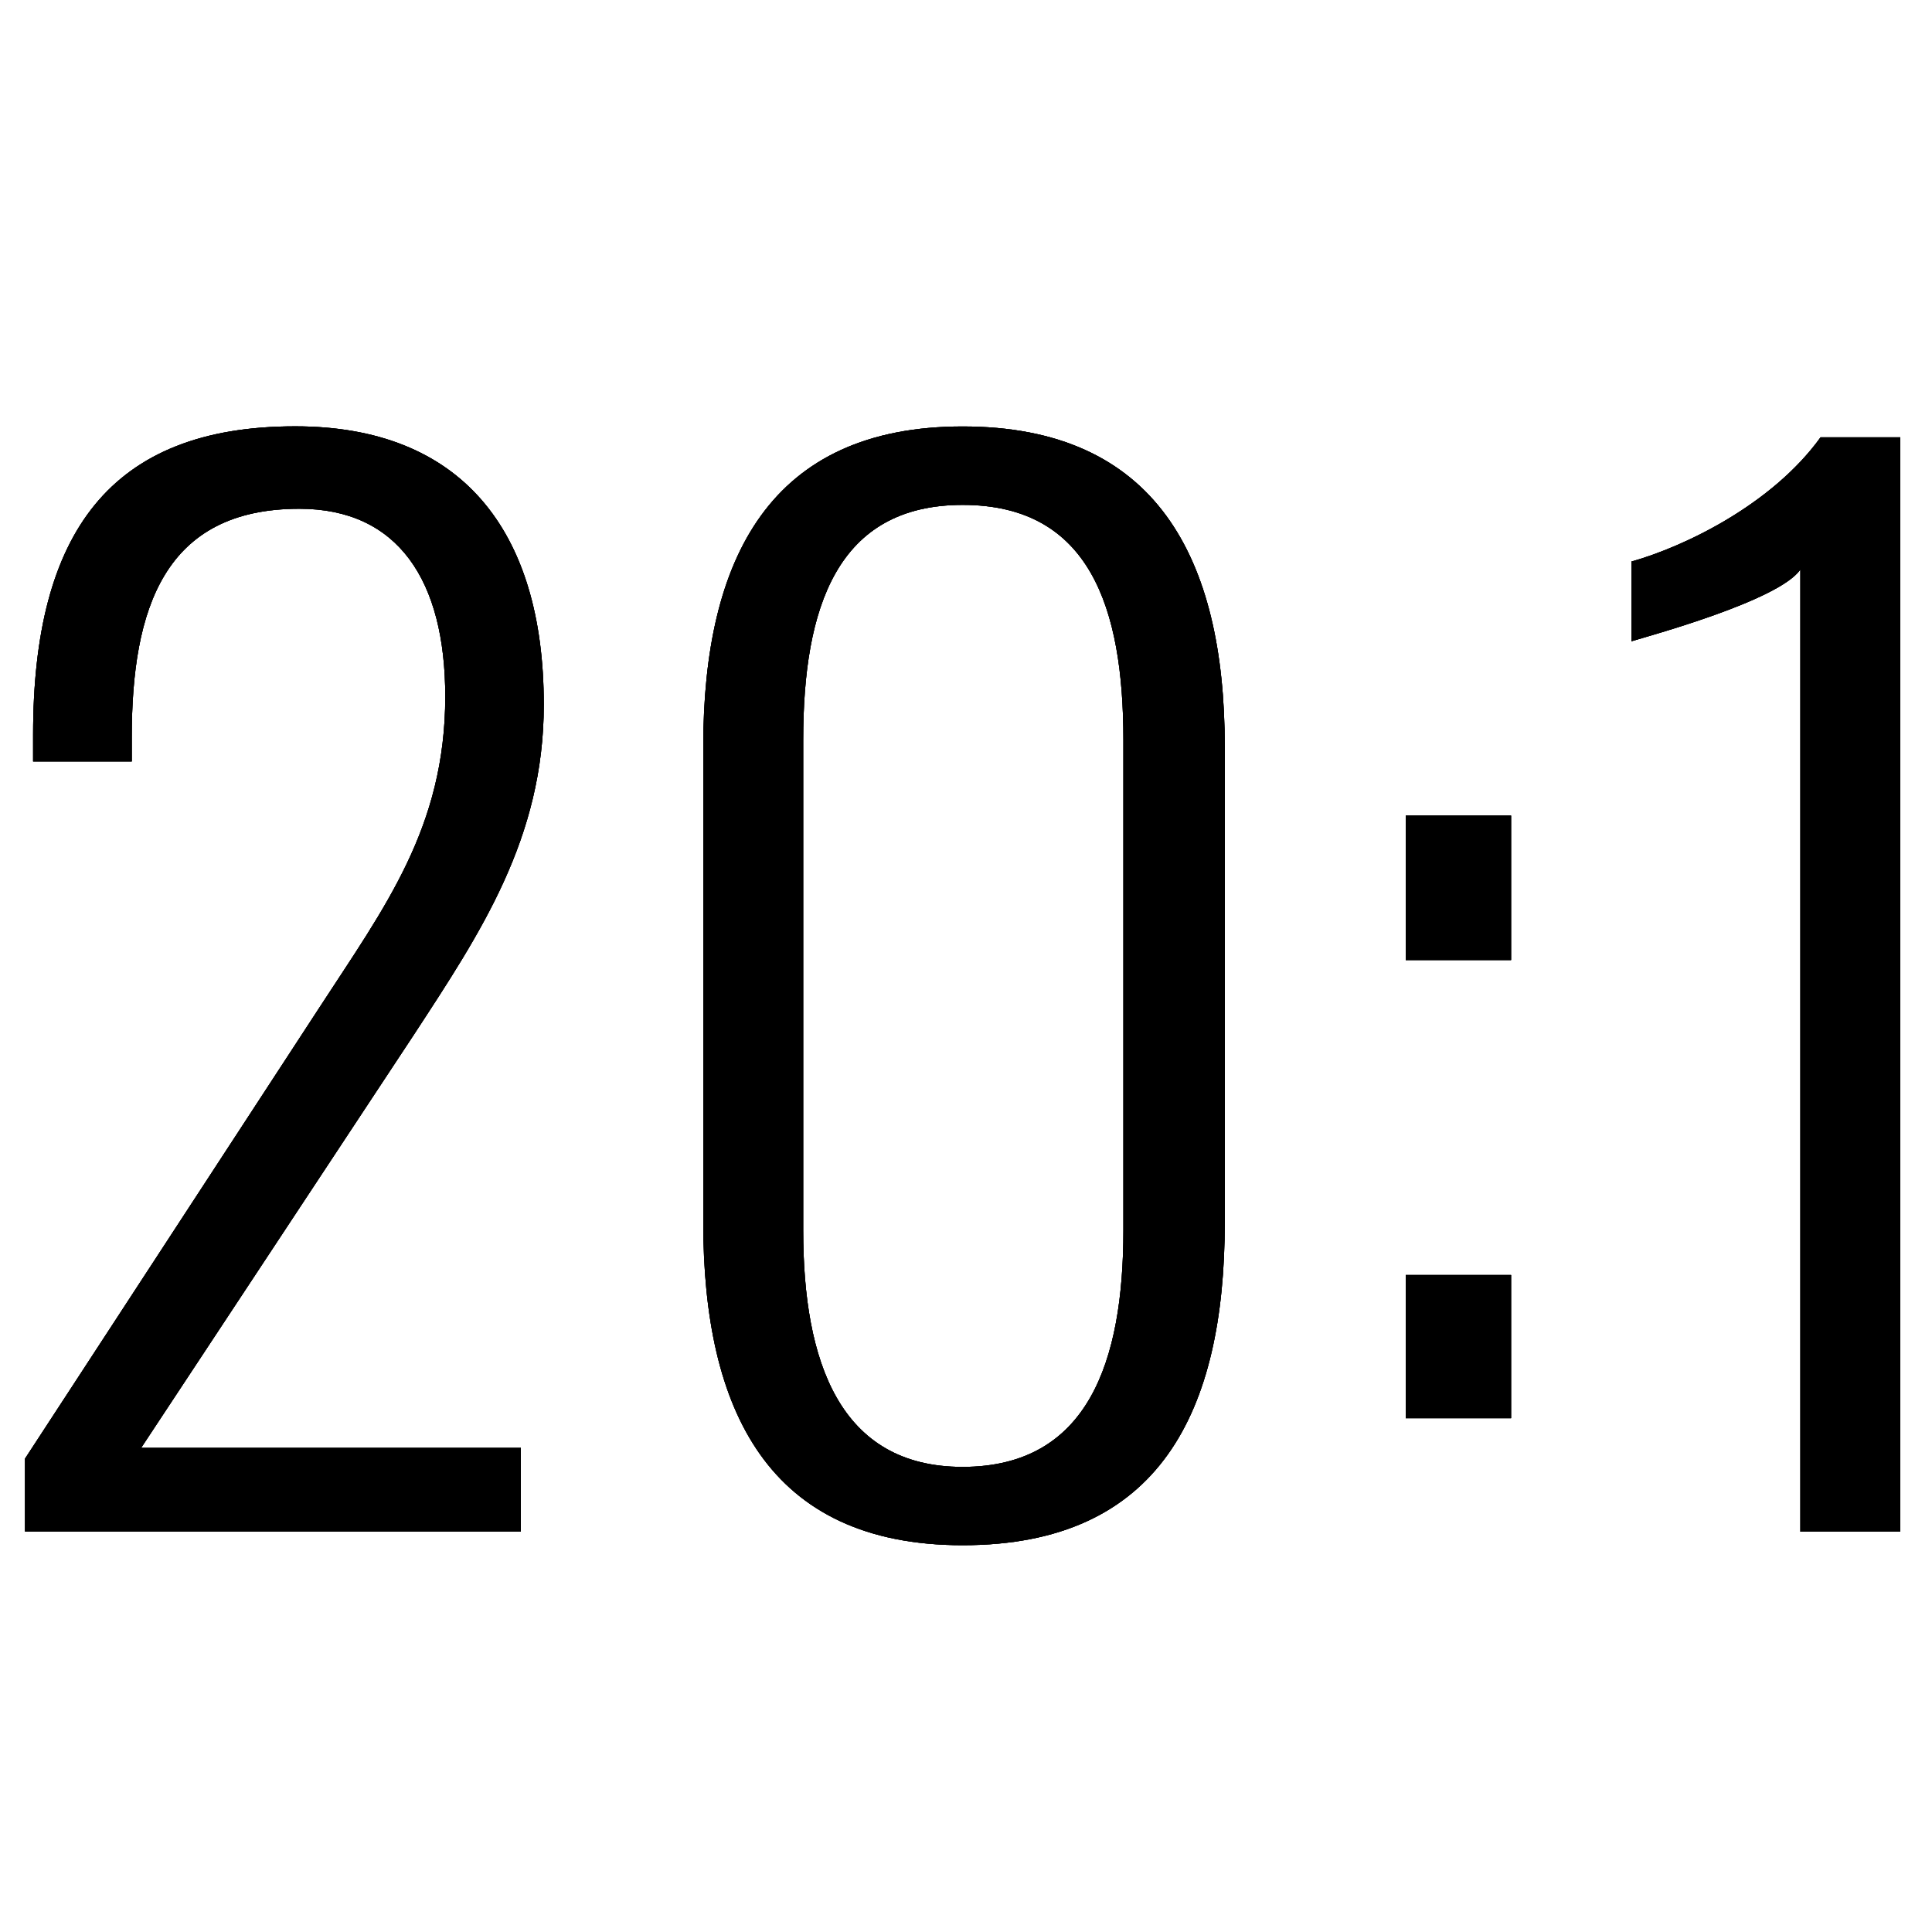 <?xml version="1.0" encoding="utf-8"?>
<!-- Generator: Adobe Illustrator 26.5.0, SVG Export Plug-In . SVG Version: 6.00 Build 0)  -->
<svg version="1.1" id="Layer_2" xmlns="http://www.w3.org/2000/svg" xmlns:xlink="http://www.w3.org/1999/xlink" x="0px" y="0px"
	 width="150px" height="150px" viewBox="0 0 150 150" enable-background="new 0 0 150 150" xml:space="preserve">
<g>
	<path d="M1.94,113.25l22.87-35.04c5.04-7.76,9.76-13.95,9.76-24.13c0-9.02-3.67-14.58-11.33-14.58c-10.49,0-13.01,7.76-13.01,17.73
		v1.89H2.57v-2.1c0-15.63,5.98-23.92,20.35-23.92c12.8,0,19.3,7.97,19.3,21.61c0,10.39-4.93,17.73-10.07,25.6l-21.19,32.1h29.48v6.5
		H1.94V113.25z"/>
	<path d="M54.6,94.9V57.97c0-14.69,5.24-24.86,20.14-24.86c15,0,20.35,10.17,20.35,24.86V94.9c0,14.69-5.04,25.07-20.35,25.07
		C59.63,119.97,54.6,109.48,54.6,94.9z M87.22,95.52V57.45c0-10.28-2.62-18.25-12.48-18.25c-9.76,0-12.38,7.97-12.38,18.25v38.08
		c0,10.18,2.83,18.36,12.38,18.36C84.49,113.88,87.22,105.7,87.22,95.52z"/>
	<path d="M109.14,63.32h8.18v11.22h-8.18V63.32z M109.14,98.99h8.18v11.12h-8.18V98.99z"/>
	<path d="M139.77,44.23c-1.68,2.41-11.75,5.14-13.11,5.56V43.6c4.09-1.15,10.91-4.41,14.69-9.65h6.19v84.97h-7.76V44.23z"/>
</g>
<g>
	<path d="M1.94,113.25l22.87-35.04c5.04-7.76,9.76-13.95,9.76-24.13c0-9.02-3.67-14.58-11.33-14.58c-10.49,0-13.01,7.76-13.01,17.73
		v1.89H2.57v-2.1c0-15.63,5.98-23.92,20.35-23.92c12.8,0,19.3,7.97,19.3,21.61c0,10.39-4.93,17.73-10.07,25.6l-21.19,32.1h29.48v6.5
		H1.94V113.25z"/>
	<path d="M54.6,94.9V57.97c0-14.69,5.24-24.86,20.14-24.86c15,0,20.35,10.17,20.35,24.86V94.9c0,14.69-5.04,25.07-20.35,25.07
		C59.63,119.97,54.6,109.48,54.6,94.9z M87.22,95.52V57.45c0-10.28-2.62-18.25-12.48-18.25c-9.76,0-12.38,7.97-12.38,18.25v38.08
		c0,10.18,2.83,18.36,12.38,18.36C84.49,113.88,87.22,105.7,87.22,95.52z"/>
	<path d="M109.14,63.32h8.18v11.22h-8.18V63.32z M109.14,98.99h8.18v11.12h-8.18V98.99z"/>
	<path d="M139.77,44.23c-1.68,2.41-11.75,5.14-13.11,5.56V43.6c4.09-1.15,10.91-4.41,14.69-9.65h6.19v84.97h-7.76V44.23z"/>
</g>
<g>
	<path d="M1.94,113.25l22.87-35.04c5.04-7.76,9.76-13.95,9.76-24.13c0-9.02-3.67-14.58-11.33-14.58c-10.49,0-13.01,7.76-13.01,17.73
		v1.89H2.57v-2.1c0-15.63,5.98-23.92,20.35-23.92c12.8,0,19.3,7.97,19.3,21.61c0,10.39-4.93,17.73-10.07,25.6l-21.19,32.1h29.48v6.5
		H1.94V113.25z"/>
	<path d="M54.6,94.9V57.97c0-14.69,5.24-24.86,20.14-24.86c15,0,20.35,10.17,20.35,24.86V94.9c0,14.69-5.04,25.07-20.35,25.07
		C59.63,119.97,54.6,109.48,54.6,94.9z M87.22,95.52V57.45c0-10.28-2.62-18.25-12.48-18.25c-9.76,0-12.38,7.97-12.38,18.25v38.08
		c0,10.18,2.83,18.36,12.38,18.36C84.49,113.88,87.22,105.7,87.22,95.52z"/>
	<path d="M109.14,63.32h8.18v11.22h-8.18V63.32z M109.14,98.99h8.18v11.12h-8.18V98.99z"/>
	<path d="M139.77,44.23c-1.68,2.41-11.75,5.14-13.11,5.56V43.6c4.09-1.15,10.91-4.41,14.69-9.65h6.19v84.97h-7.76V44.23z"/>
</g>
</svg>
